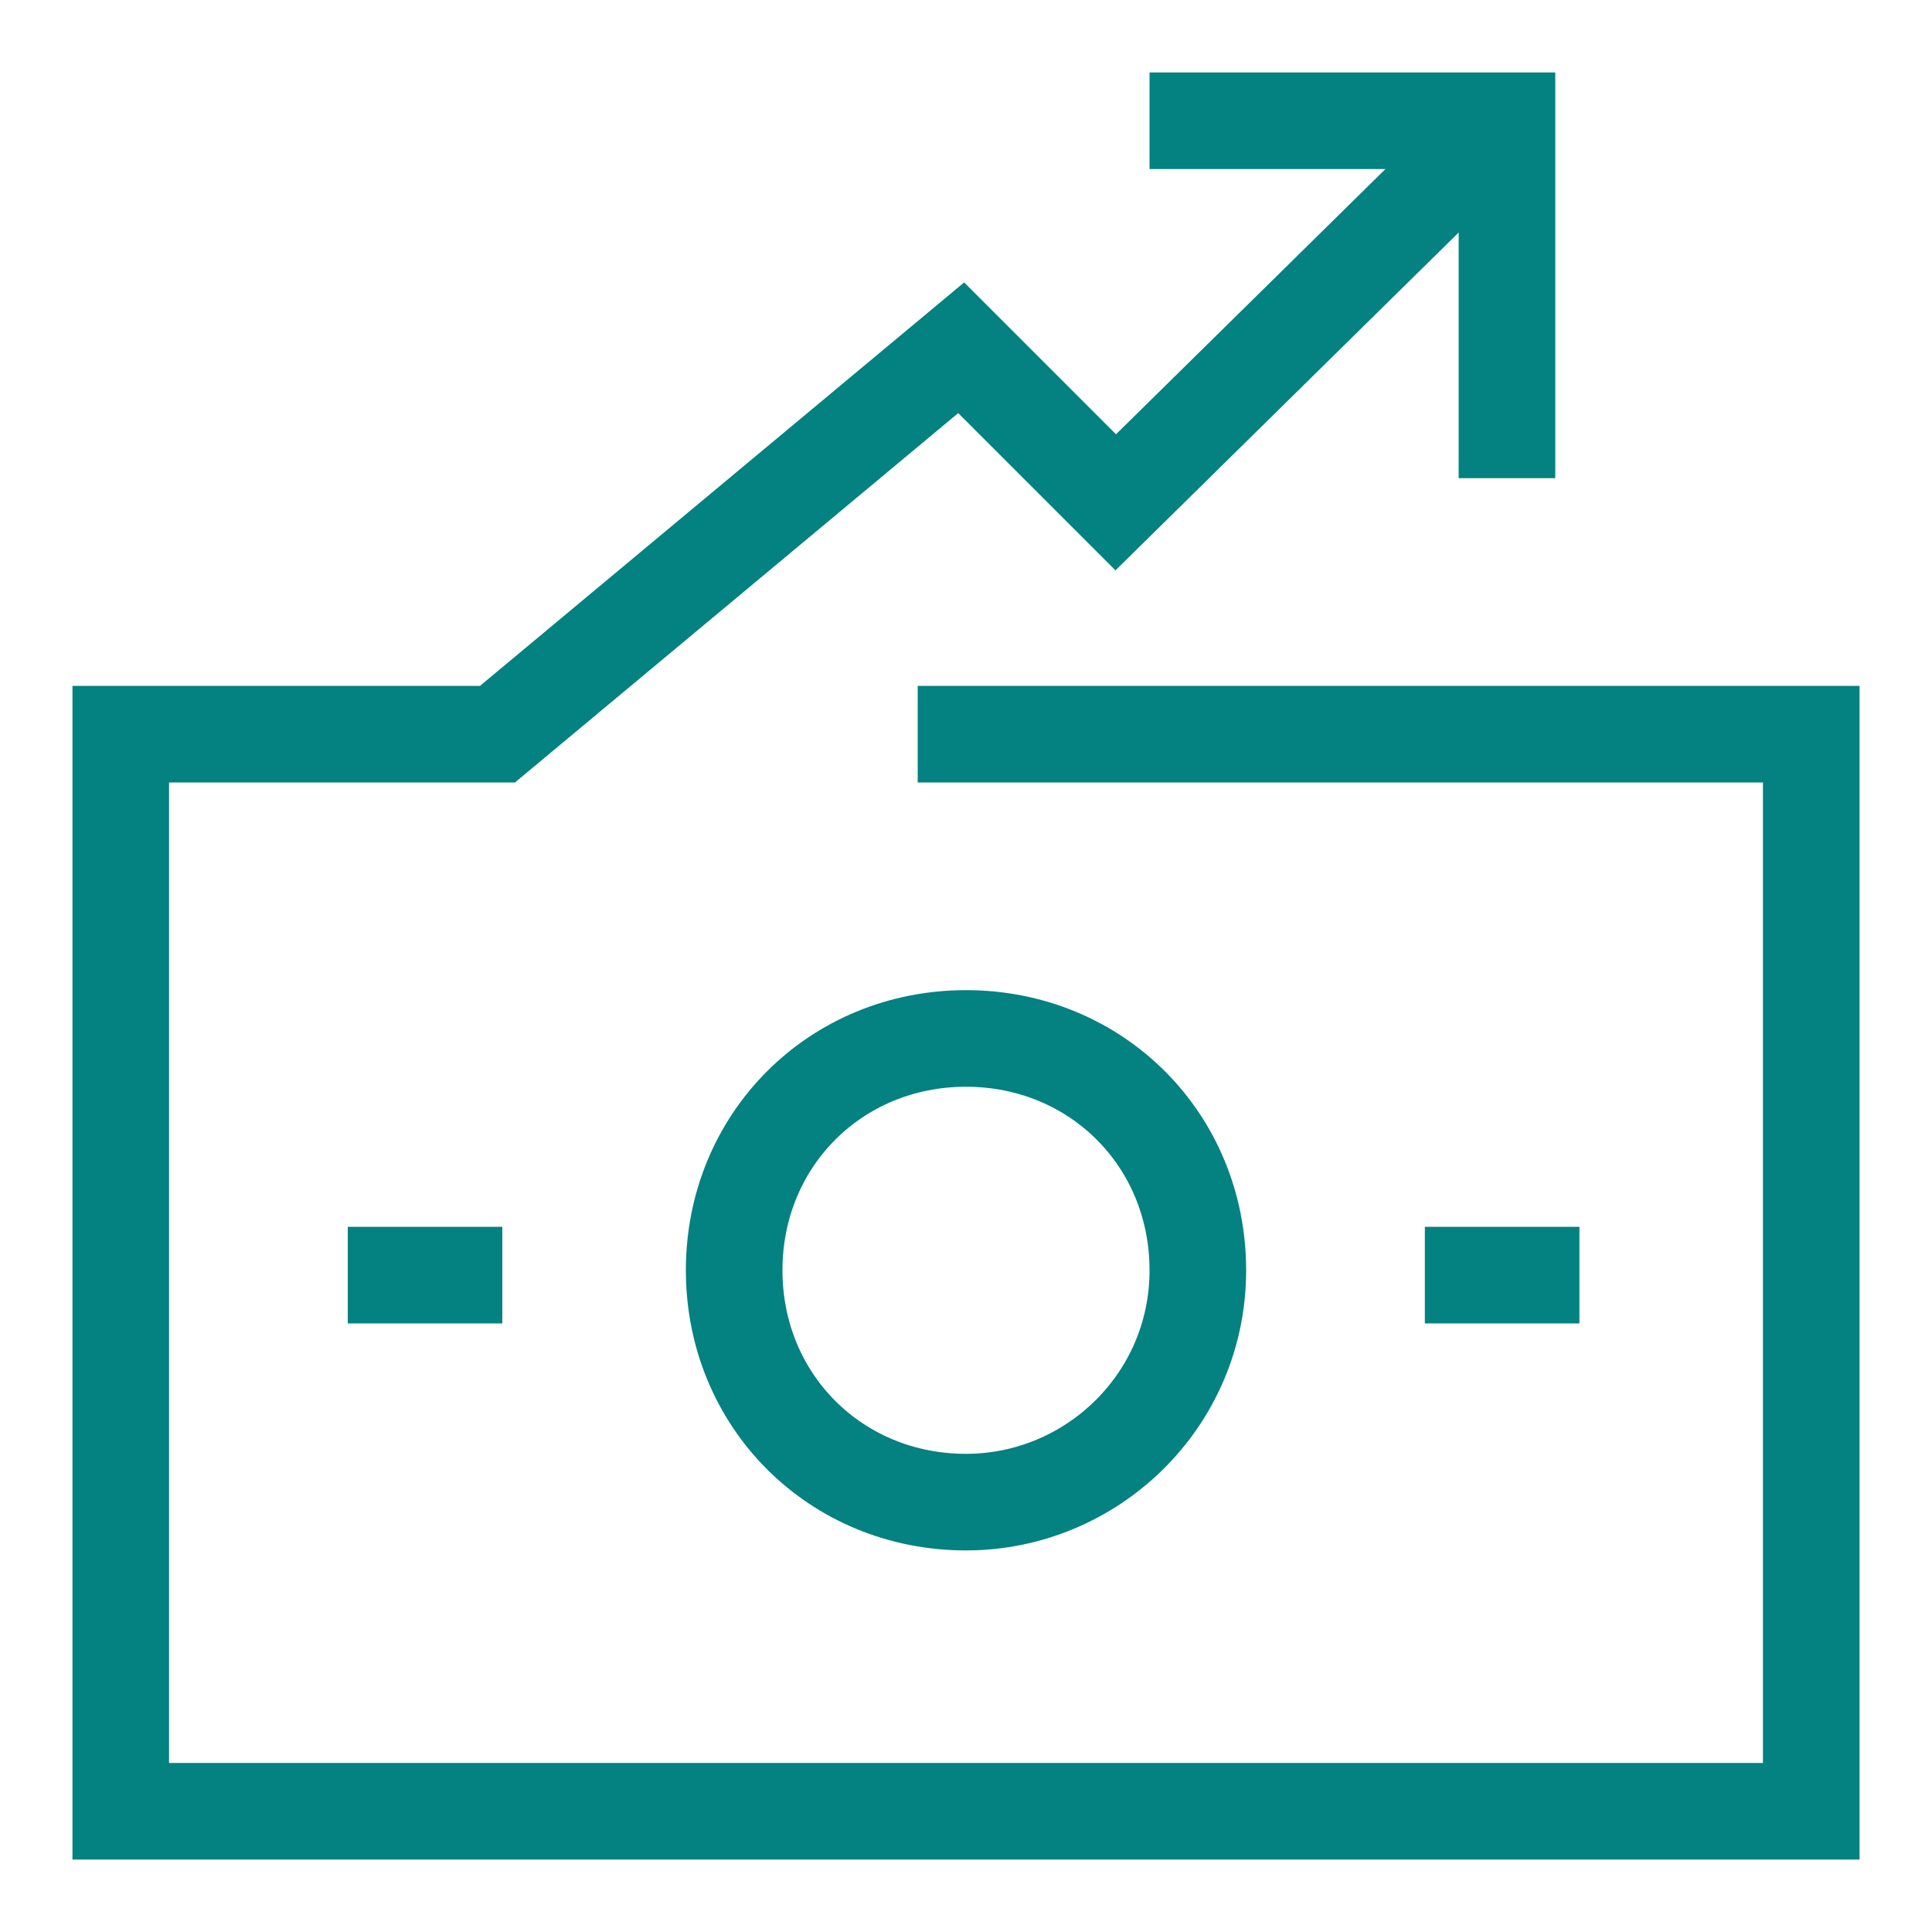 <?xml version="1.0" encoding="UTF-8"?>
<svg xmlns="http://www.w3.org/2000/svg" id="Layer_1" version="1.1" viewBox="0 0 40 40">
  <defs>
    <style>
      .st0 {
        stroke-linecap: square;
      }

      .st0, .st1 {
        fill: none;
        stroke: #048181;
        stroke-miterlimit: 10;
        stroke-width: 2px;
      }
    </style>
  </defs>
  <path class="st0" d="M20,31.1c2.6,0,4.8-2.1,4.8-4.8s-2.1-4.8-4.8-4.8-4.8,2.1-4.8,4.8,2.1,4.8,4.8,4.8Z"></path>
  <path class="st0" d="M29.5,4.1l-6.4,6.3-3.2-3.2-9.6,8H2.5v22.3h35V15.2h-17.5"></path>
  <path class="st1" d="M32.7,26.4h-3.2"></path>
  <path class="st1" d="M10.4,26.4h-3.2"></path>
  <path class="st0" d="M24.8,2.5h6.4v6.4"></path>
</svg>
